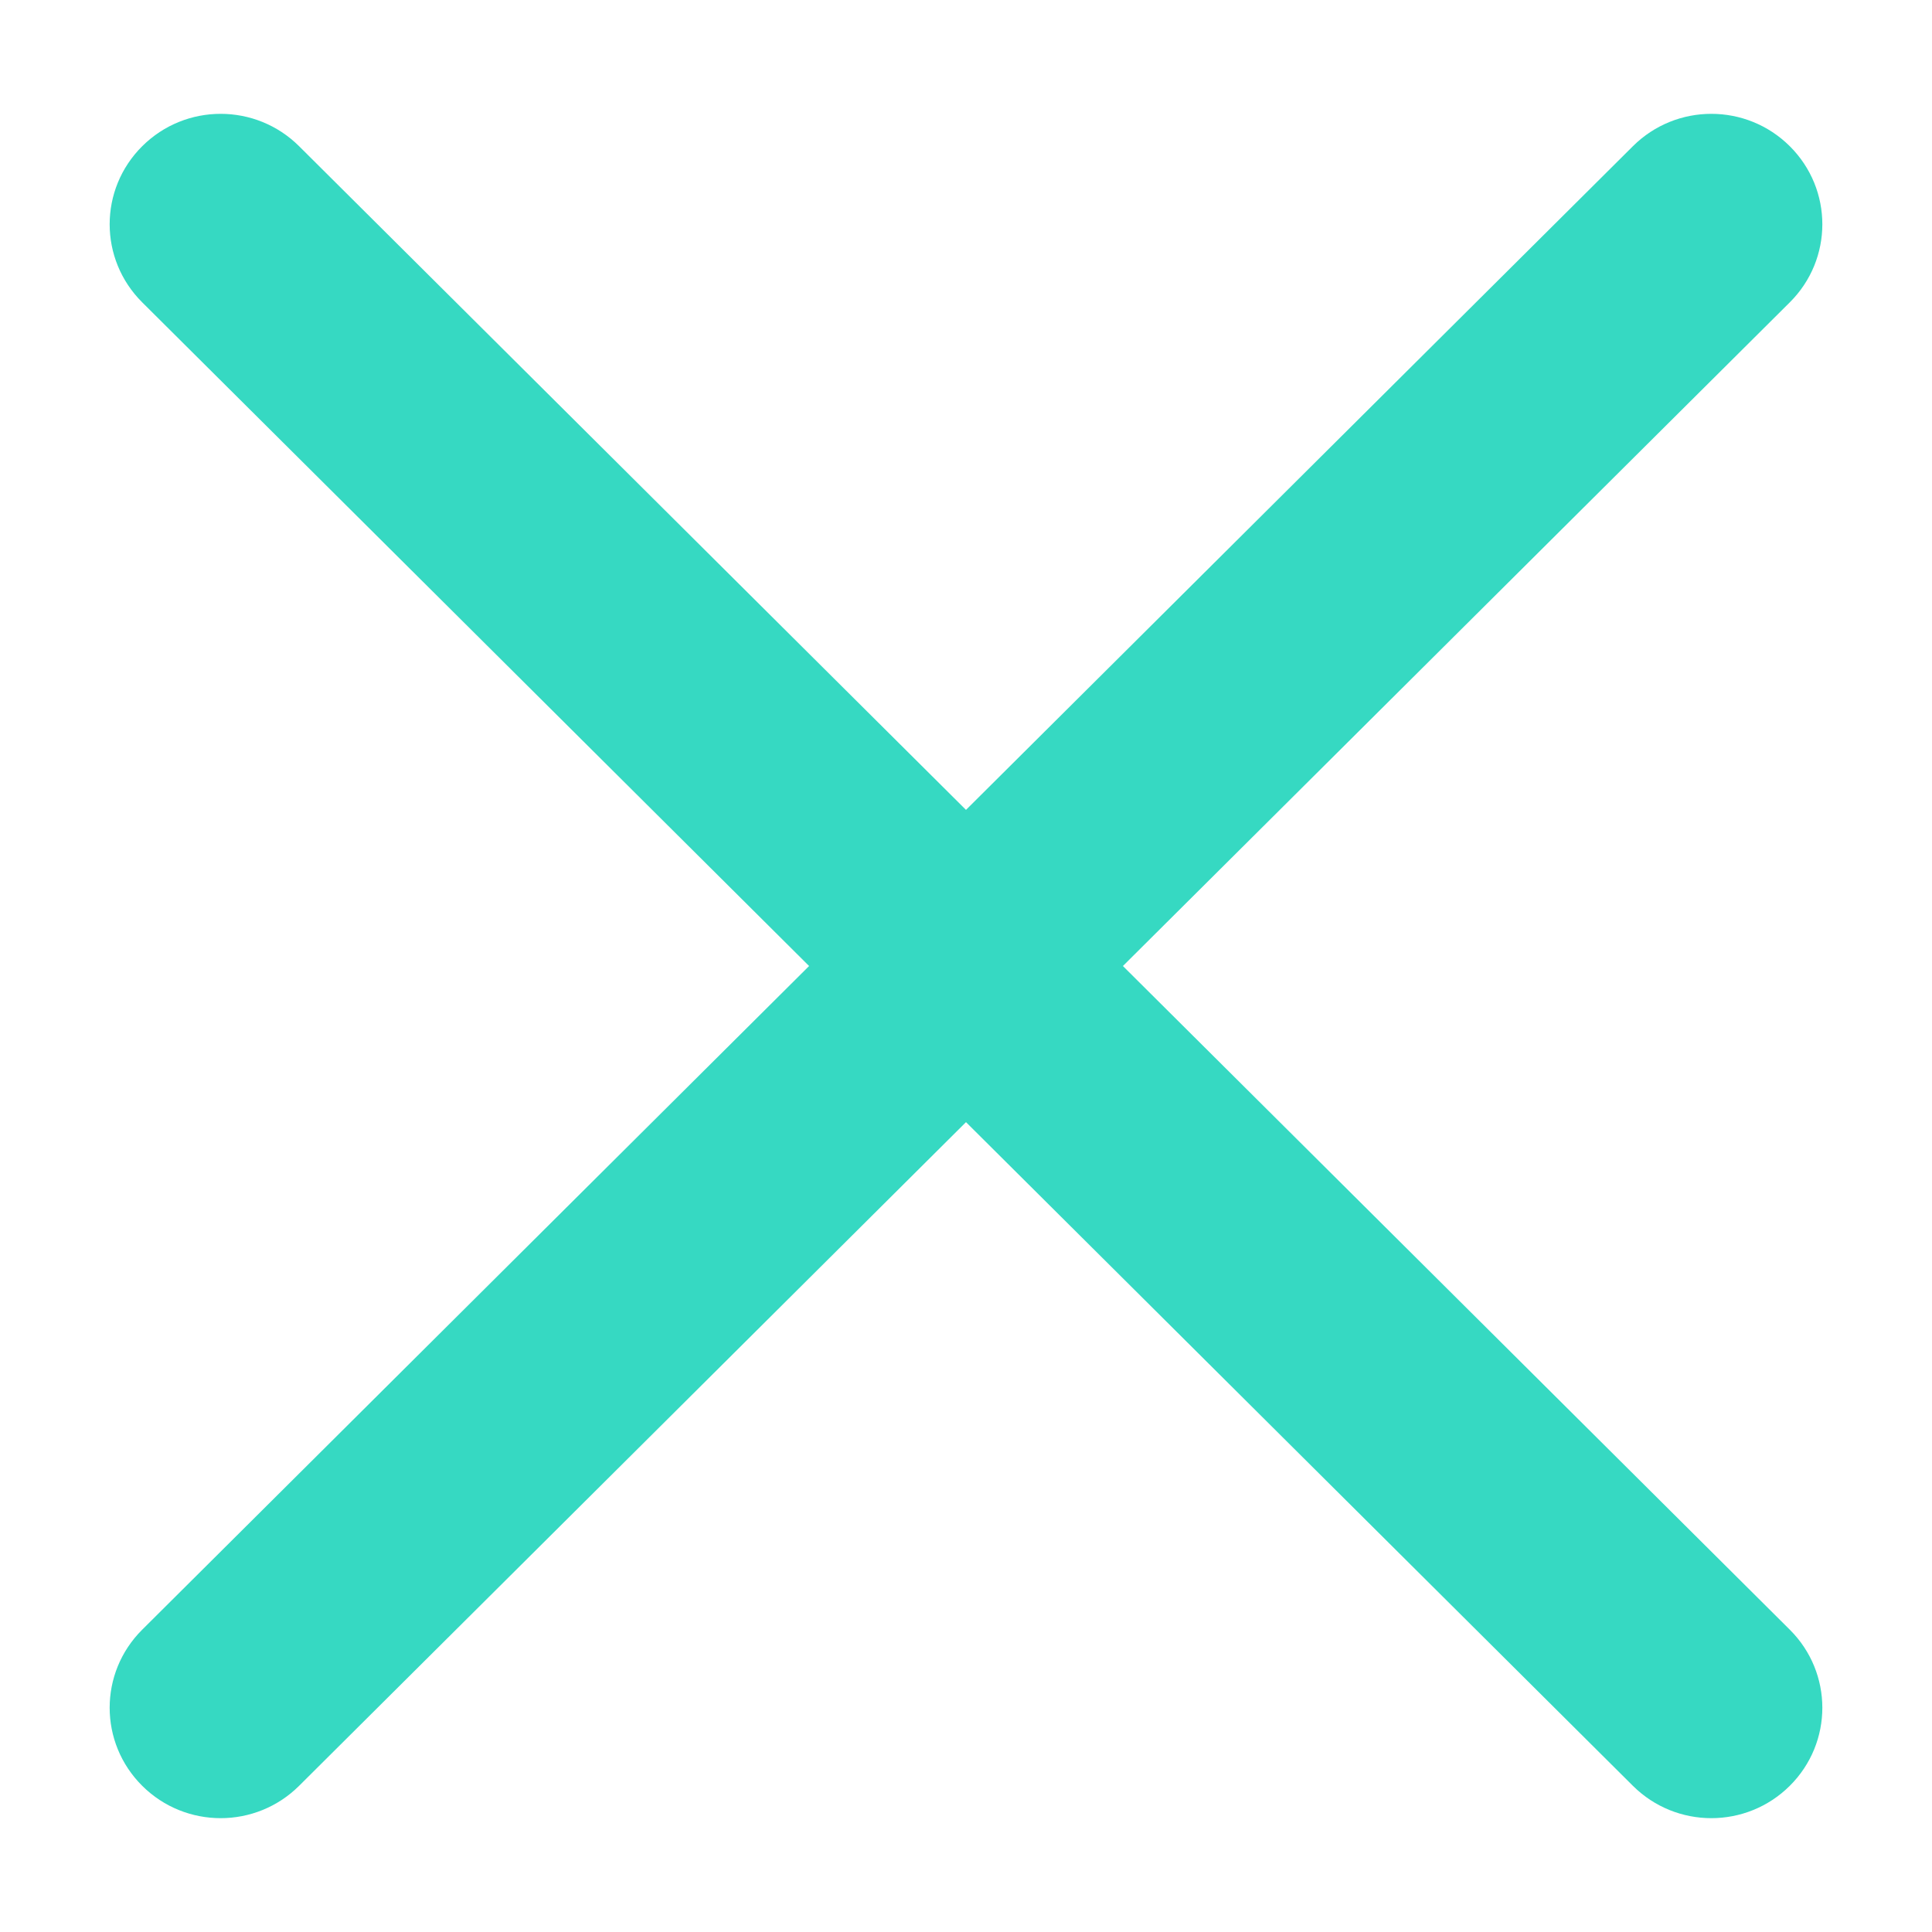 <svg xmlns="http://www.w3.org/2000/svg" xmlns:xlink="http://www.w3.org/1999/xlink" version="1.1" width="400" height="400" xml:space="preserve" style=""><rect id="backgroundrect" width="100%" height="100%" x="0" y="0" fill="none" stroke="none"/>
<desc>Created with Fabric.js 5.2.4</desc>
<defs>
</defs>





<g class="currentLayer" style=""><title>Layer 1</title><rect x="0" y="0" width="100%" height="100%" fill="transparent" id="svg_1"/><g id="d7585eec-010a-481b-a102-686dbfcfddea" class="">
<rect style="stroke: none; stroke-width: 1; stroke-dasharray: none; stroke-linecap: butt; stroke-dashoffset: 0; stroke-linejoin: miter; stroke-miterlimit: 4; fill: rgb(255,255,255); fill-rule: nonzero; opacity: 1; visibility: hidden;" vector-effect="non-scaling-stroke" x="-199.138" y="-199.138" rx="0" ry="0" width="400" height="400" transform="matrix(1,0,0,1,200,200) " stroke-width="0" id="svg_2"/>
</g><g id="a8ffe190-2249-4842-ac0c-87358d1594c5">
</g><g class="" id="svg_6">
<path style="stroke: rgb(0,0,0); stroke-width: 0; stroke-dasharray: none; stroke-linecap: butt; stroke-dashoffset: 0; stroke-linejoin: miter; stroke-miterlimit: 4; fill: rgb(54,217,194); fill-rule: nonzero; opacity: 1;" vector-effect="non-scaling-stroke" d="M232.486,200.003 L370.557,62.598 C379.542,53.661 379.542,39.21 370.557,30.272 C361.576,21.335 347.054,21.335 338.073,30.272 L199.998,167.677 L61.927,30.272 C52.942,21.335 38.424,21.335 29.443,30.272 C20.458,39.21 20.458,53.661 29.443,62.598 L167.514,200.003 L29.443,337.407 C20.458,346.344 20.458,360.795 29.443,369.733 C33.919,374.191 39.804,376.431 45.685,376.431 C51.566,376.431 57.447,374.191 61.927,369.733 L199.998,232.329 L338.073,369.733 C342.553,374.191 348.434,376.431 354.315,376.431 C360.196,376.431 366.077,374.191 370.557,369.733 C379.542,360.795 379.542,346.344 370.557,337.407 zM232.486,200.003 " stroke-linecap="round" stroke-width="0" id="svg_8"/>
</g><g id="svg_4">
<g style="" stroke-width="NaN" id="svg_5">
</g>
</g></g></svg>